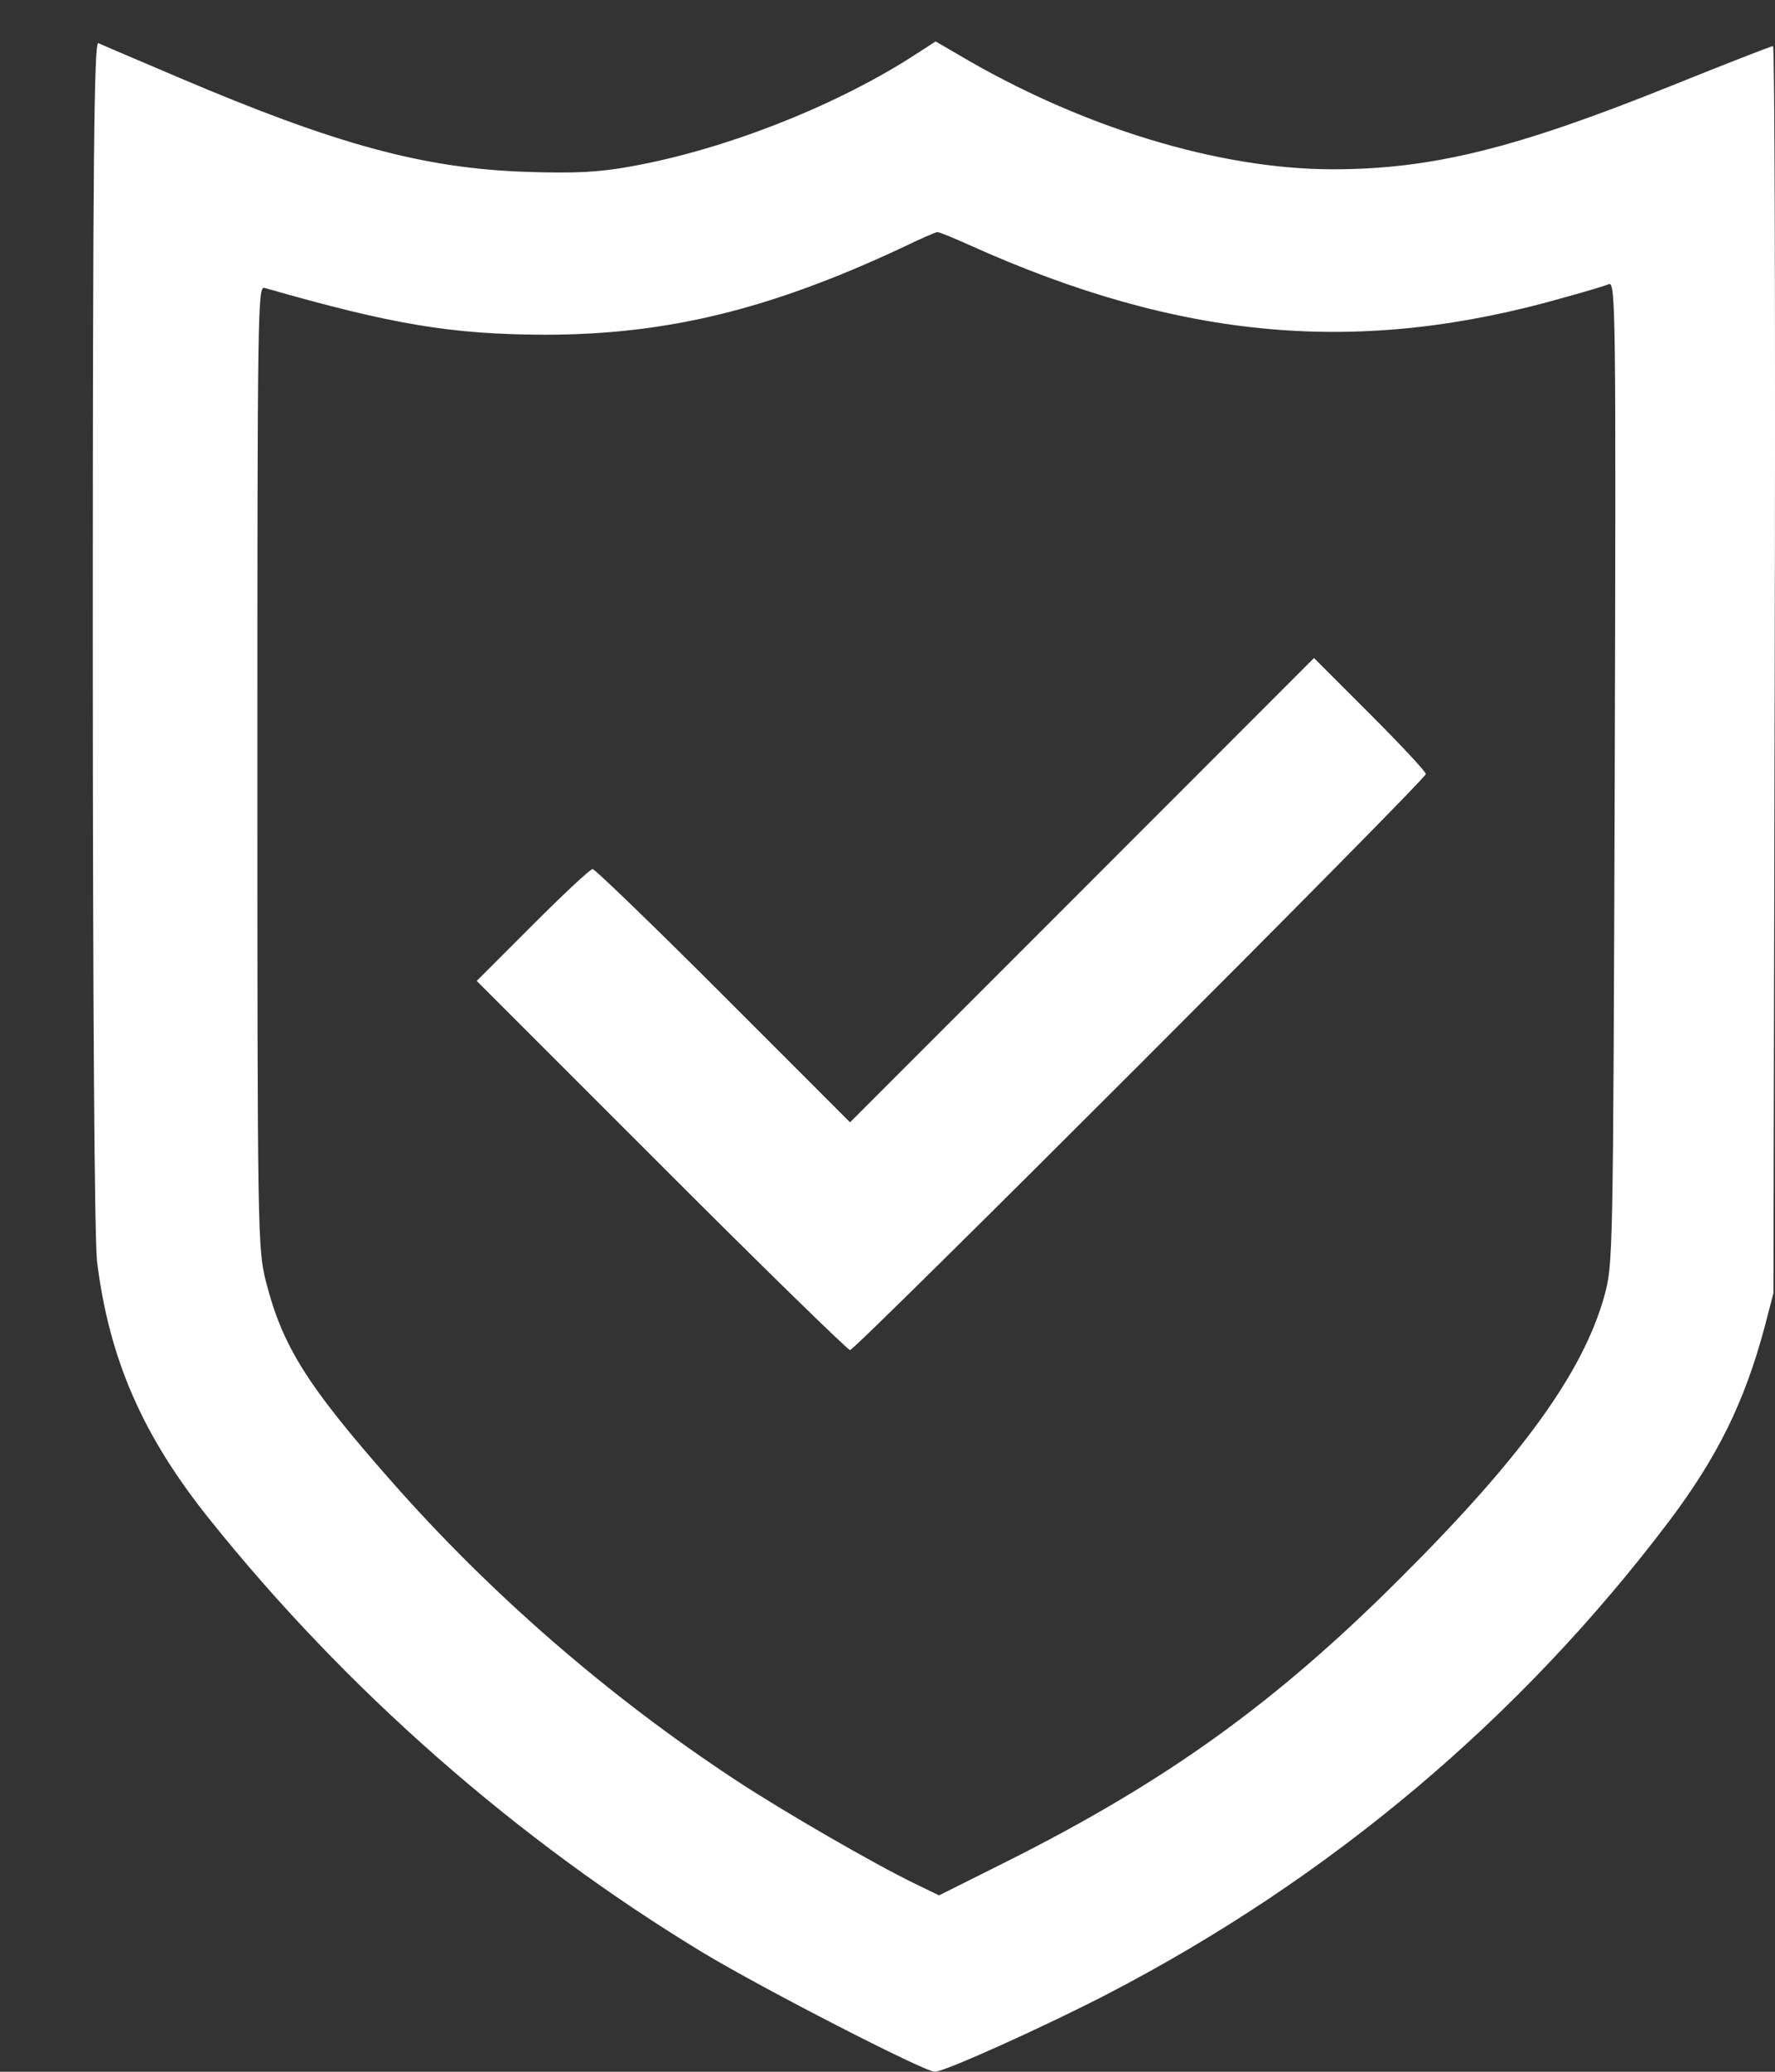 <?xml version="1.0" encoding="UTF-8"?>
<svg xmlns="http://www.w3.org/2000/svg" id="icon-protect" viewBox="0 0 18 21" fill="none">
  <rect x="0" y="0" width="18" height="21" fill="#333333" stroke="none"/>
  <path d="M0.941 6.422C0.941 10.323 0.959 12.552 0.984 12.787C1.108 13.779 1.446 14.553 2.122 15.396C3.508 17.129 5.249 18.656 7.131 19.794C7.726 20.153 9.373 21 9.48 21C9.578 21 10.601 20.538 11.229 20.213C13.496 19.037 15.417 17.415 16.927 15.418C17.419 14.763 17.689 14.216 17.894 13.454L17.984 13.108L17.997 6.785C18.005 3.312 17.997 0.467 17.98 0.467C17.962 0.467 17.492 0.651 16.94 0.873C15.366 1.506 14.519 1.716 13.514 1.716C12.359 1.716 10.956 1.288 9.715 0.552L9.488 0.42L9.223 0.591C8.423 1.096 7.332 1.519 6.404 1.686C6.075 1.746 5.839 1.759 5.335 1.742C4.295 1.707 3.405 1.464 1.818 0.788C1.395 0.608 1.023 0.45 0.997 0.437C0.954 0.42 0.941 1.635 0.941 6.422ZM9.826 2.482C11.982 3.453 13.792 3.611 15.875 3.012C16.076 2.957 16.277 2.897 16.316 2.88C16.384 2.854 16.388 3.179 16.375 7.829C16.358 12.804 16.358 12.808 16.268 13.142C16.05 13.916 15.43 14.772 14.202 15.995C12.936 17.261 11.828 18.057 10.207 18.87L9.523 19.212L9.283 19.096C8.859 18.891 7.935 18.356 7.461 18.044C6.173 17.197 4.975 16.158 3.966 15.011C3.11 14.04 2.862 13.642 2.695 12.983C2.614 12.654 2.61 12.504 2.61 7.769C2.61 3.149 2.614 2.897 2.682 2.918C3.979 3.29 4.573 3.389 5.519 3.393C6.759 3.393 7.803 3.14 9.155 2.507C9.33 2.422 9.488 2.353 9.505 2.353C9.518 2.349 9.664 2.409 9.826 2.482Z" fill="white"></path>
  <path d="M10.973 9.023L8.62 11.376L7.336 10.092C6.631 9.386 6.032 8.809 6.01 8.809C5.985 8.809 5.711 9.066 5.399 9.378L4.834 9.943L6.708 11.816C7.734 12.843 8.598 13.685 8.62 13.685C8.675 13.685 14.459 7.902 14.459 7.846C14.459 7.821 14.202 7.547 13.89 7.235L13.325 6.67L10.973 9.023Z" fill="white"></path>
</svg>
